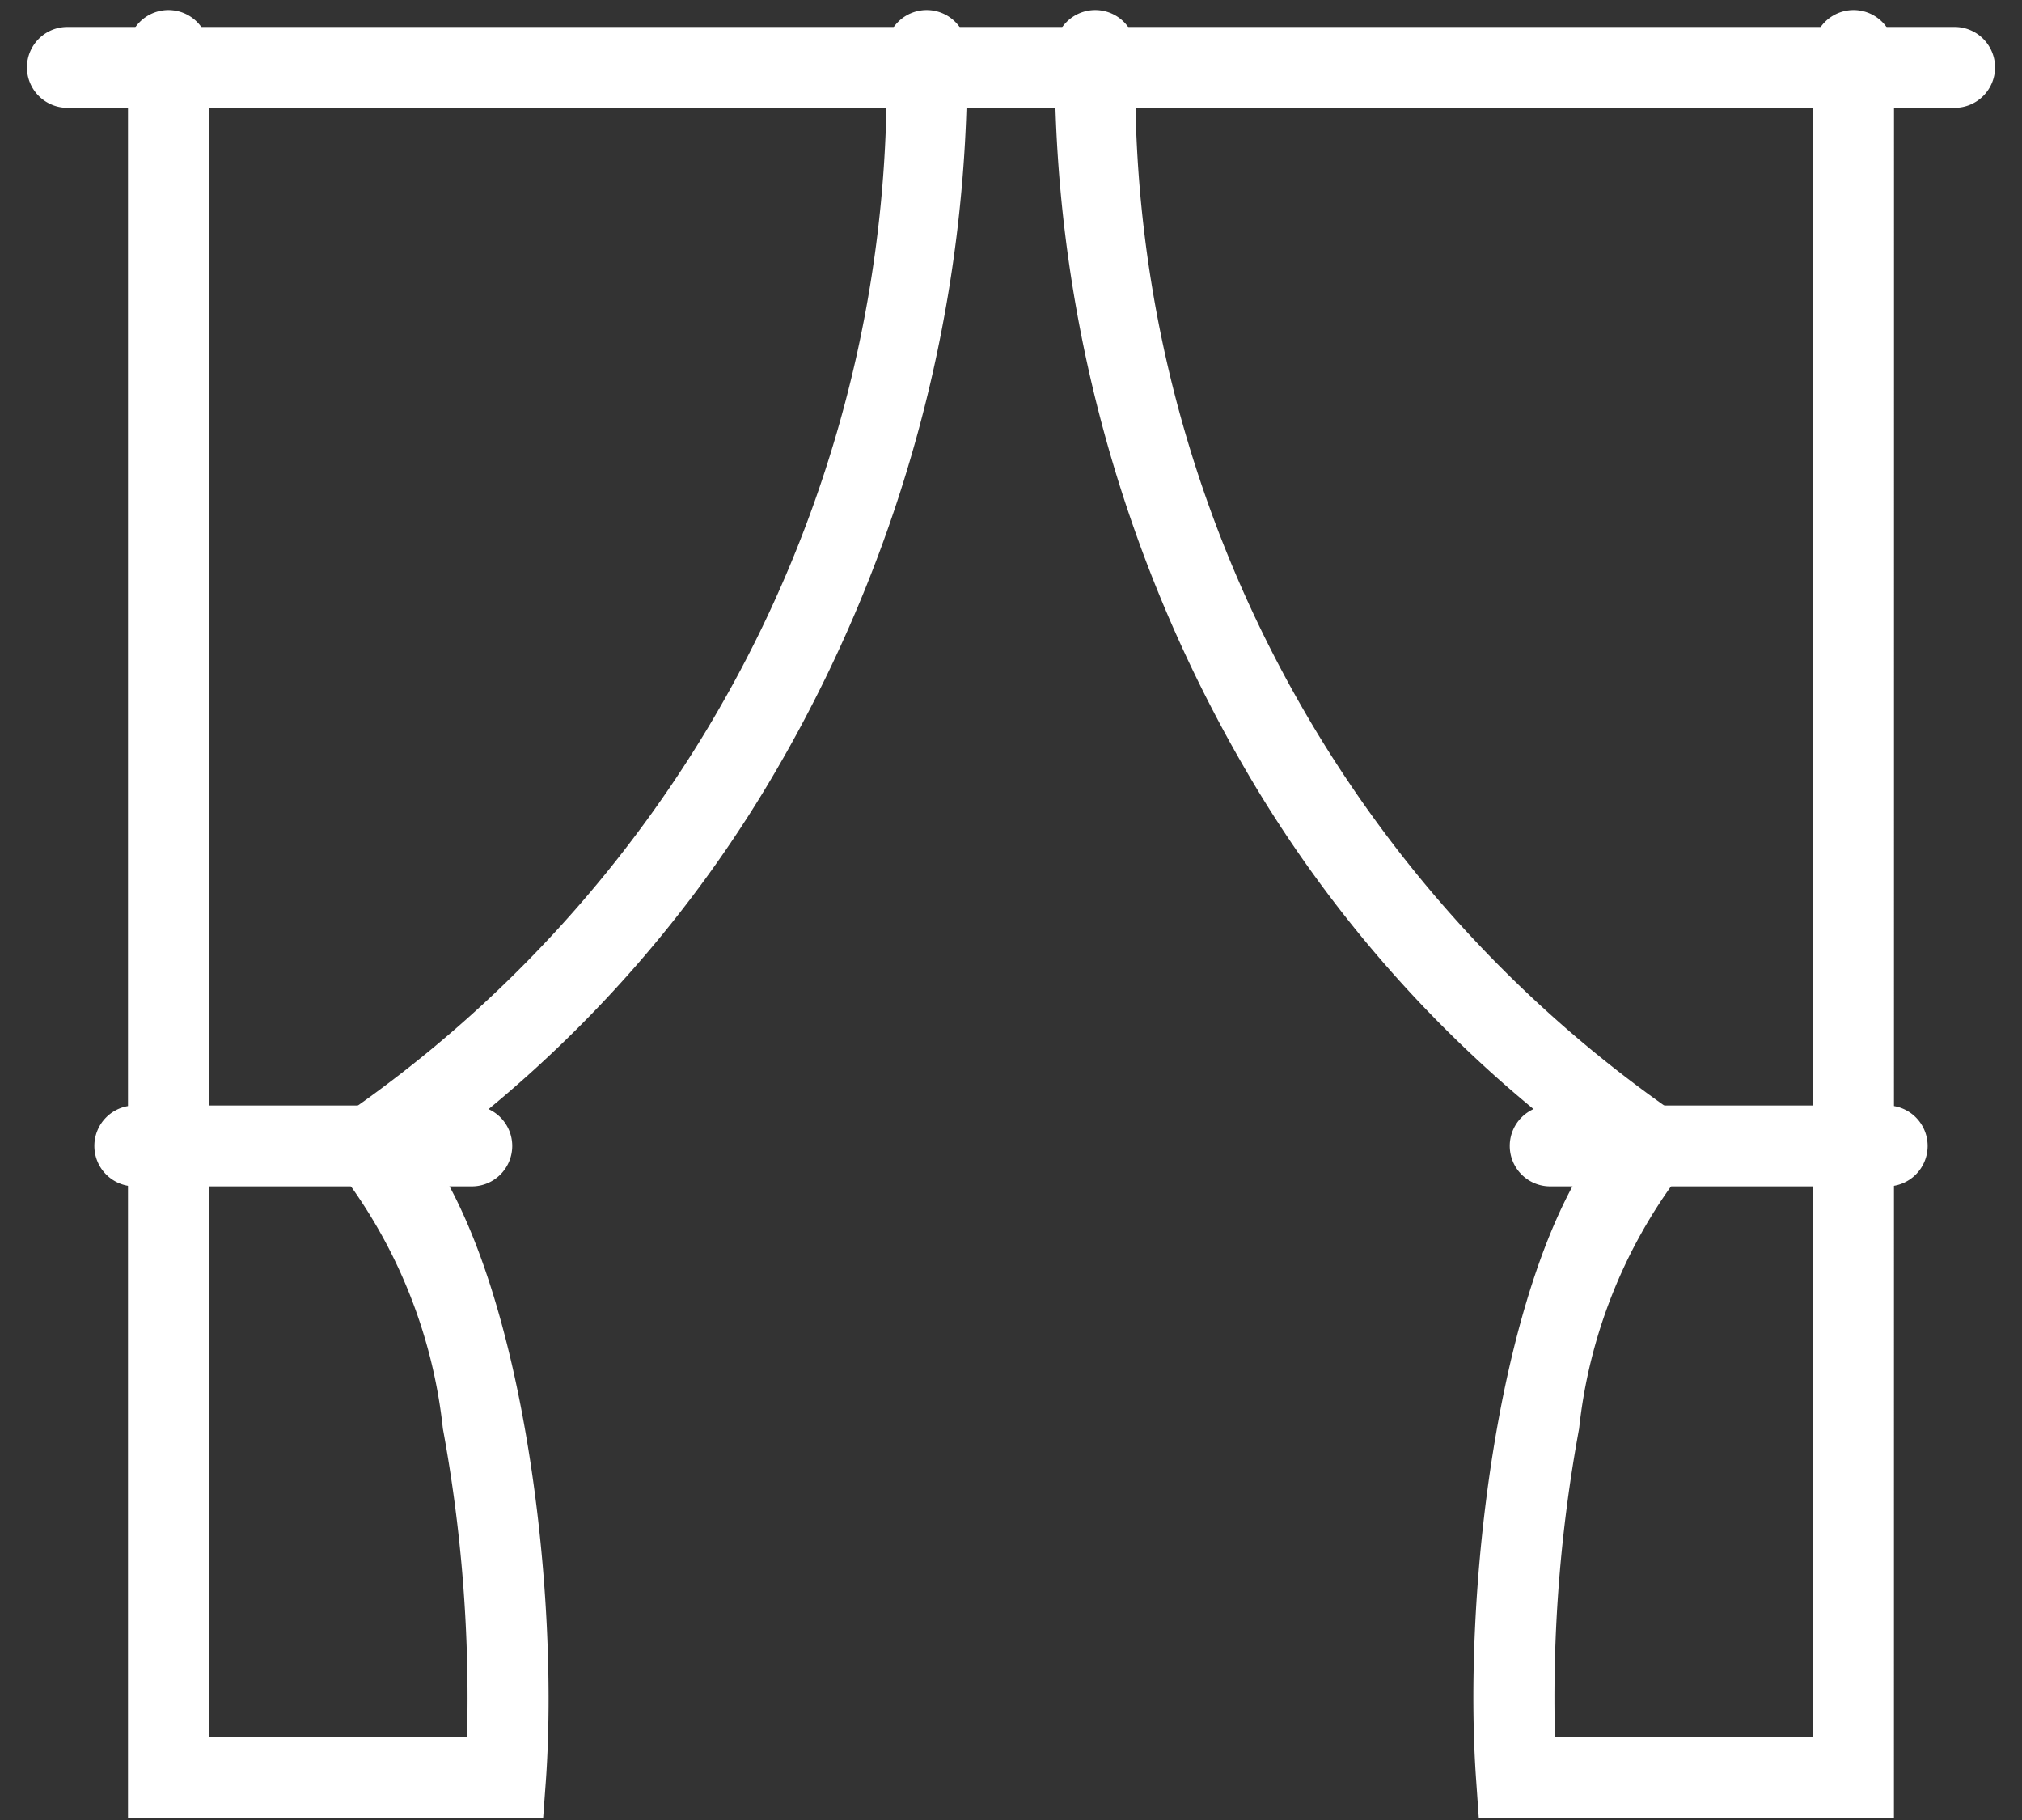 <svg xmlns="http://www.w3.org/2000/svg" xmlns:xlink="http://www.w3.org/1999/xlink" width="30" height="27" viewBox="0 0 30 27">
  <rect x="0" y="0" width="30" height="27" fill="#333333" stroke="none"/>
  <defs>
    <clipPath id="clip-path">
      <rect id="Rechteck_3088" data-name="Rechteck 3088" width="30" height="27" transform="translate(0.001 -0.124)" fill="none" stroke="#fff" stroke-width="1.2"/>
    </clipPath>
  </defs>
  <g id="Gruppe_7375" data-name="Gruppe 7375" transform="translate(-0.001 0.124)">
    <g id="Gruppe_7374" data-name="Gruppe 7374" clip-path="url(#clip-path)">
      <path id="Pfad_14547" data-name="Pfad 14547" d="M9.559,27.226H3.4V1A.6.6,0,1,1,4.6,1V26.026H8.43a21.976,21.976,0,0,0-.358-4.58,7.588,7.588,0,0,0-1.484-3.759l-.557-.525.644-.415A18.6,18.6,0,0,0,14.65,1a.6.6,0,1,1,1.2,0A20.791,20.791,0,0,1,13.1,11.535a18.718,18.718,0,0,1-5.215,5.842c1.4,2.055,1.911,6.52,1.715,9.292Z" transform="translate(-1.5 -0.375)" fill="#fff"/>
      <path id="Linie_393" data-name="Linie 393" d="M5,.6H0A.6.6,0,0,1-.6,0,.6.6,0,0,1,0-.6H5a.6.6,0,0,1,.6.6A.6.6,0,0,1,5,.6Z" transform="translate(2.001 16.876)" fill="#fff"/>
      <path id="Pfad_14548" data-name="Pfad 14548" d="M37.85,27.226H31.691l-.039-.558c-.2-2.773.31-7.237,1.715-9.292a18.72,18.72,0,0,1-5.215-5.841A20.791,20.791,0,0,1,25.4,1a.6.6,0,1,1,1.2,0,18.6,18.6,0,0,0,7.976,15.746l.644.415-.557.525a7.584,7.584,0,0,0-1.484,3.759,21.979,21.979,0,0,0-.358,4.58h3.83V1a.6.6,0,0,1,1.2,0Z" transform="translate(-9.749 -0.375)" fill="#fff"/>
      <path id="Linie_394" data-name="Linie 394" d="M5,.6H0A.6.6,0,0,1-.6,0,.6.6,0,0,1,0-.6H5a.6.6,0,0,1,.6.6A.6.6,0,0,1,5,.6Z" transform="translate(23.001 16.876)" fill="#fff"/>
      <path id="Linie_395" data-name="Linie 395" d="M28,.6H0A.6.6,0,0,1-.6,0,.6.6,0,0,1,0-.6H28a.6.6,0,0,1,.6.6A.6.6,0,0,1,28,.6Z" transform="translate(1.001 0.876)" fill="#fff"/>
    </g>
  </g>
</svg>
